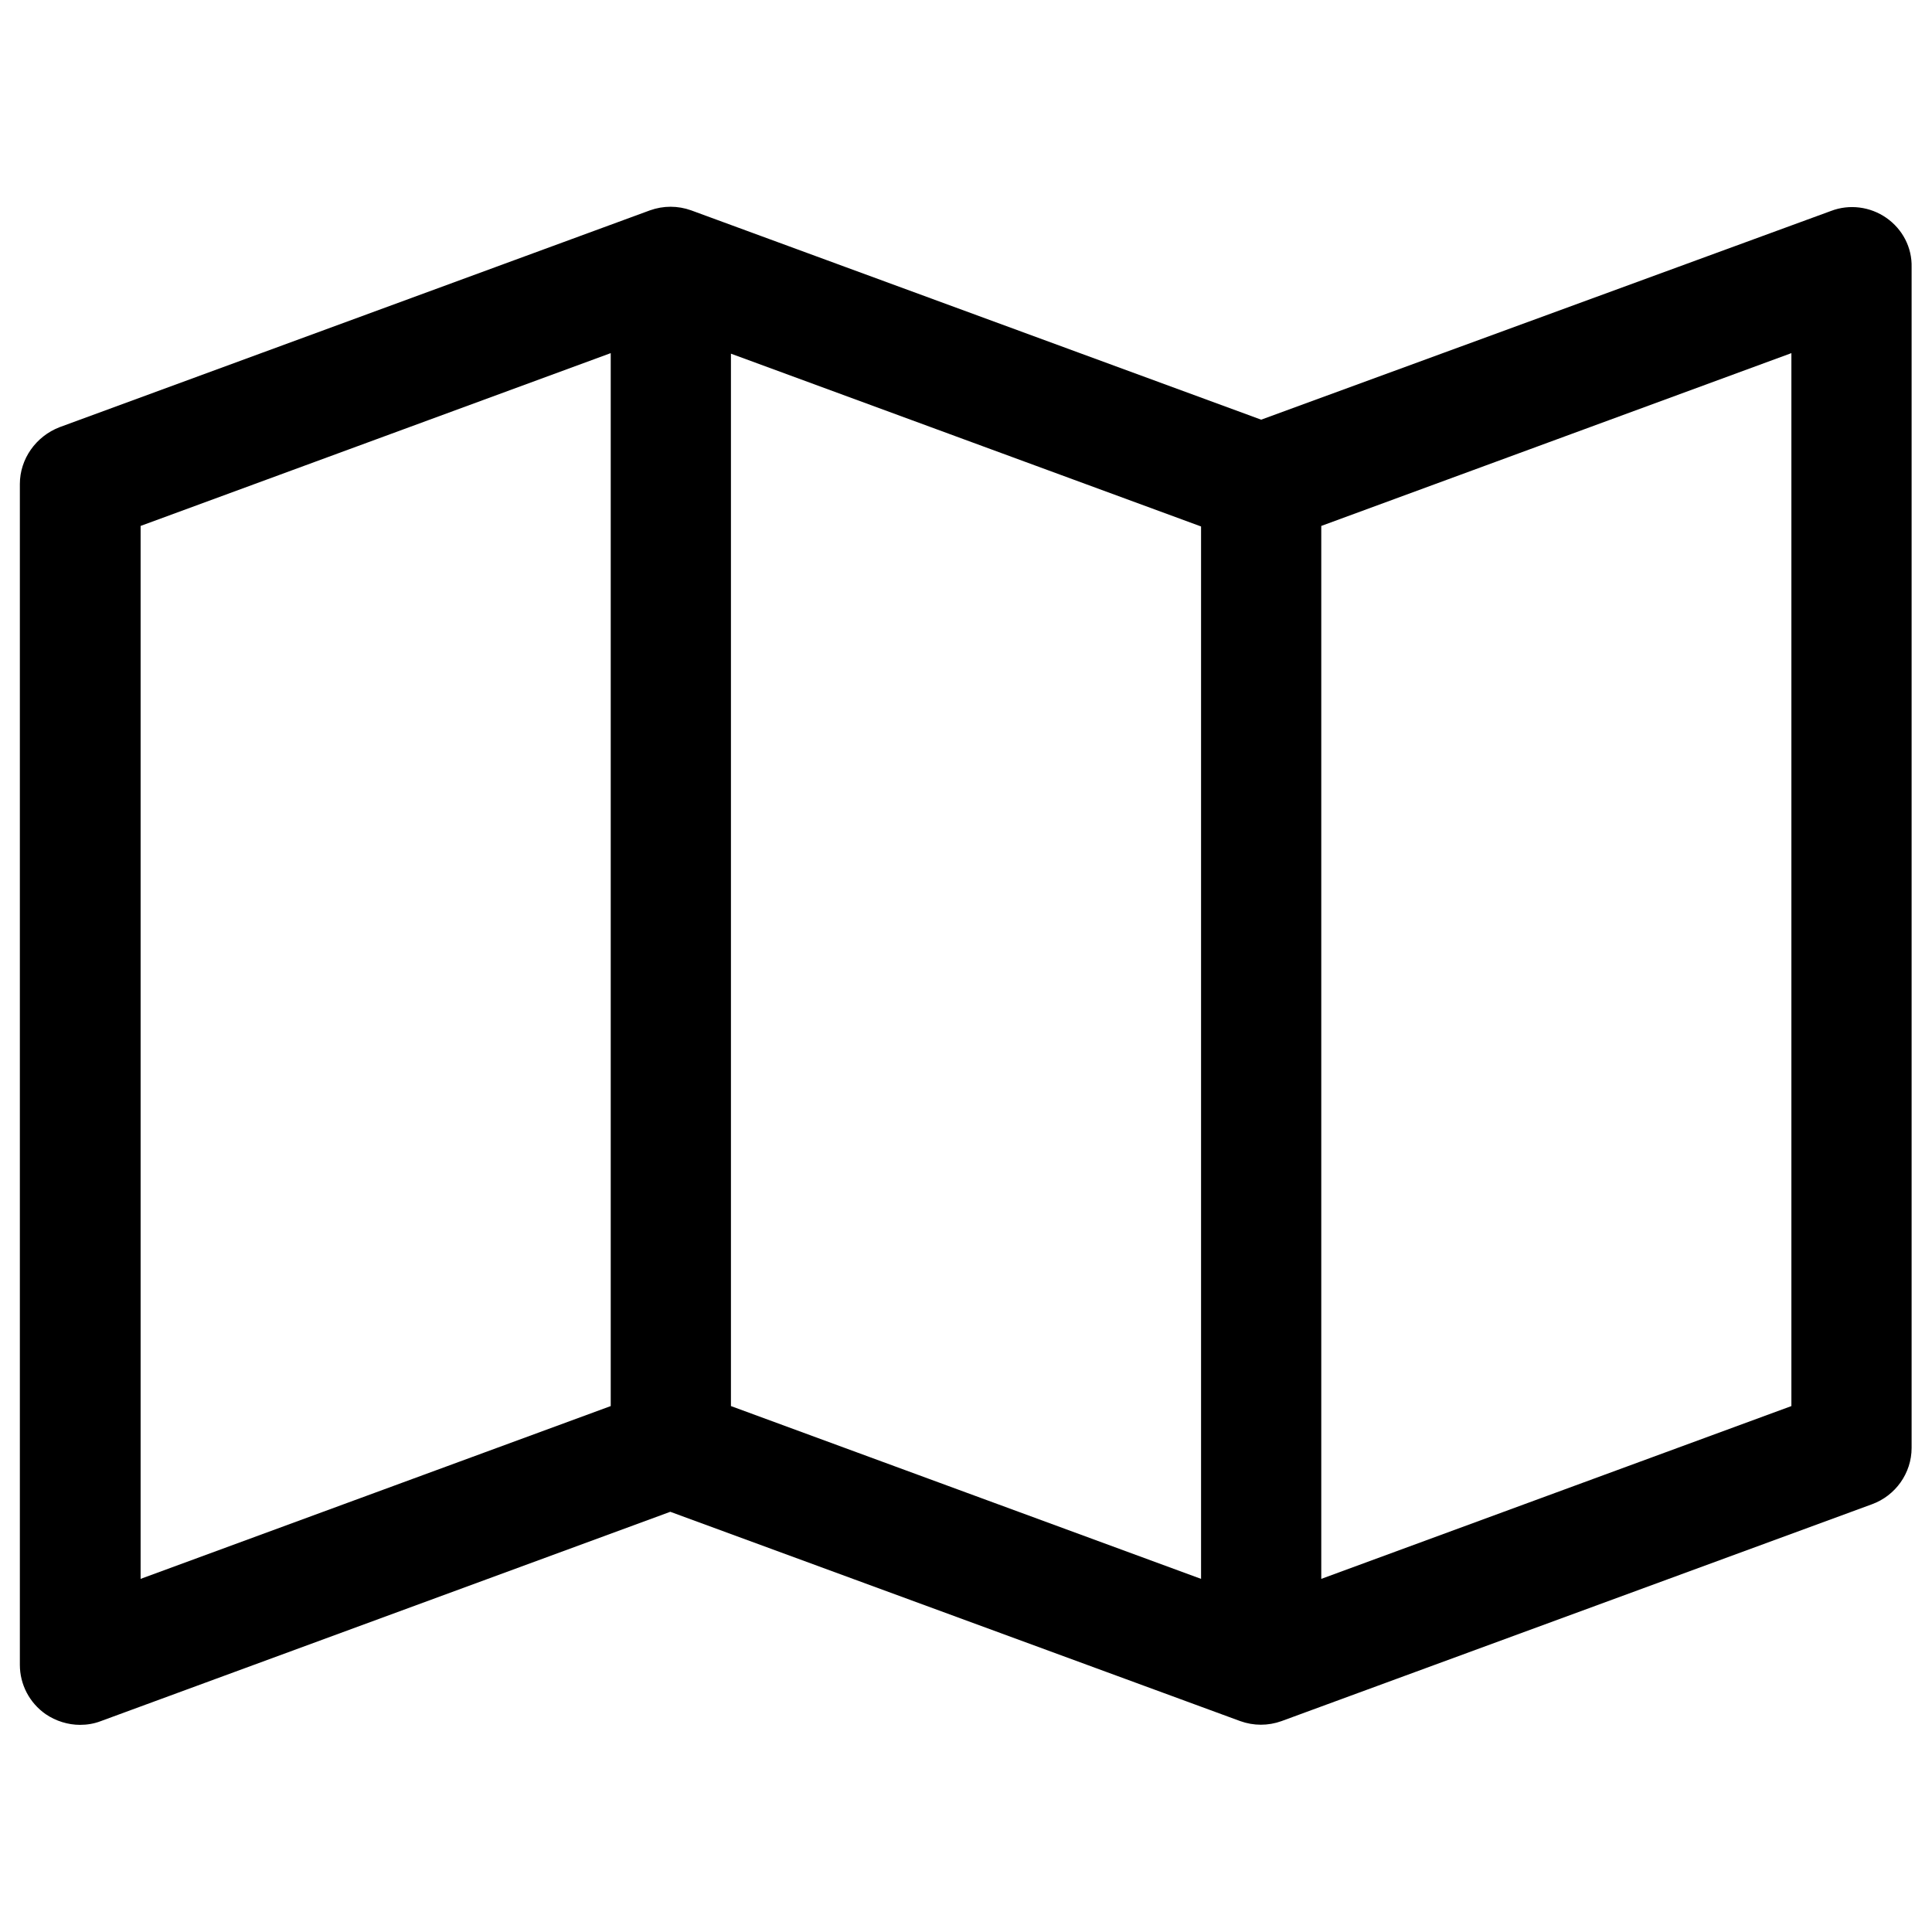 <?xml version="1.0" encoding="utf-8"?>
<!-- Generator: Adobe Illustrator 28.0.0, SVG Export Plug-In . SVG Version: 6.00 Build 0)  -->
<svg version="1.1" id="Livello_1" xmlns="http://www.w3.org/2000/svg" xmlns:xlink="http://www.w3.org/1999/xlink" x="0px" y="0px"
	 viewBox="0 0 36 36" style="enable-background:new 0 0 36 36;" xml:space="preserve">
<path d="M35.15,4.06c-0.3-0.21-0.69-0.26-1.03-0.13L23.5,7.82l-10.62-3.9c-0.25-0.09-0.52-0.09-0.77,0l-11,4.04
	C0.67,8.13,0.37,8.55,0.37,9.02v22c0,0.37,0.18,0.71,0.48,0.92c0.19,0.13,0.42,0.2,0.64,0.2c0.13,0,0.26-0.02,0.39-0.07l10.61-3.9
	l10.62,3.9c0.25,0.09,0.52,0.09,0.77,0l11-4.04c0.44-0.16,0.74-0.58,0.74-1.05v-22C35.63,4.61,35.45,4.27,35.15,4.06z M13.62,6.59
	l8.76,3.22v19.61l-8.76-3.22C13.62,26.2,13.62,6.59,13.62,6.59z M2.62,9.8l8.76-3.22V26.2l-8.76,3.22V9.8z M33.38,26.2l-8.76,3.22
	V9.8l8.76-3.22V26.2z"/>
</svg>
